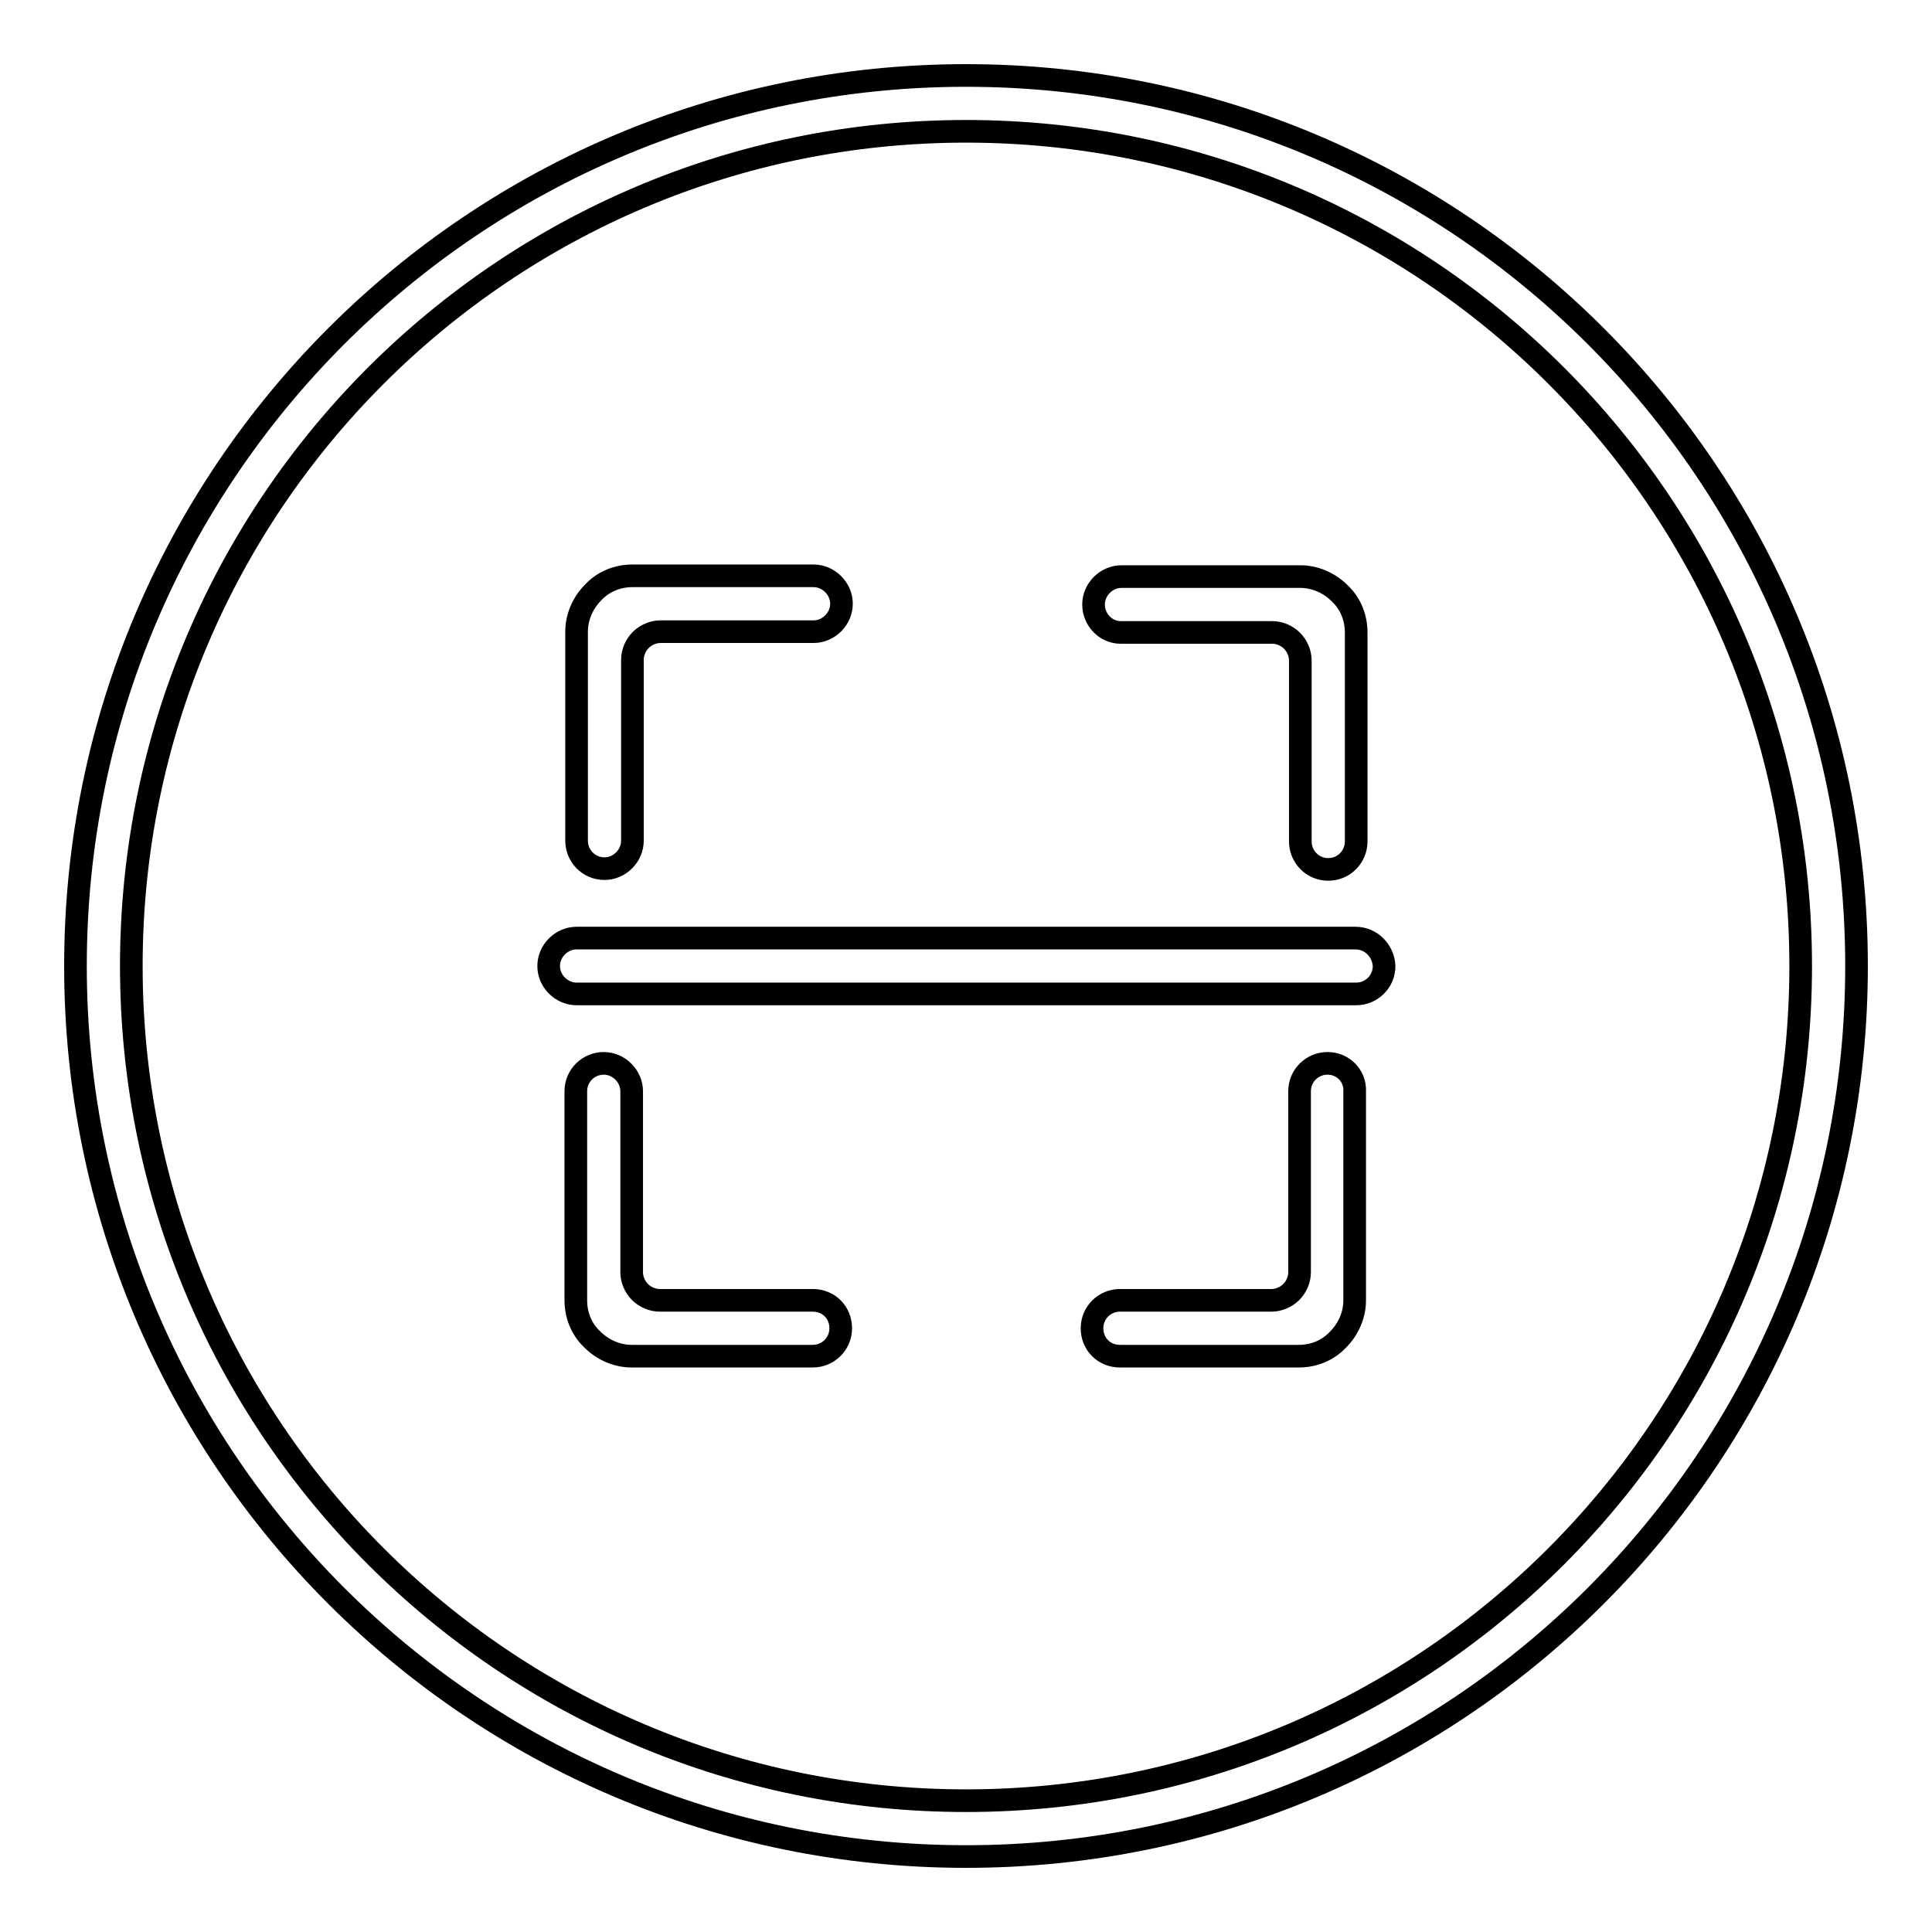 <?xml version="1.0" encoding="utf-8"?>
<!-- Svg Vector Icons : http://www.onlinewebfonts.com/icon -->
<!DOCTYPE svg PUBLIC "-//W3C//DTD SVG 1.1//EN" "http://www.w3.org/Graphics/SVG/1.1/DTD/svg11.dtd">
<svg version="1.1" xmlns="http://www.w3.org/2000/svg" xmlns:xlink="http://www.w3.org/1999/xlink" x="0px" y="0px" viewBox="0 0 256 256" enable-background="new 0 0 256 256" xml:space="preserve">
<g> <path stroke-width="3" fill-opacity="0" stroke="#000000"  d="M128,10C62.8,10,10,62.8,10,128c0,65.2,52.8,118,118,118c65.2,0,118-52.8,118-118C246,62.8,193.2,10,128,10 z M128,238.6c-61.1,0-110.6-49.5-110.6-110.6C17.4,66.9,66.9,17.4,128,17.4c61.1,0,110.6,49.5,110.6,110.6 C238.6,189.1,189.1,238.6,128,238.6z M148.5,83.8h20.1c0.9,0,1.9,0.4,2.6,1.1c0.7,0.7,1.1,1.7,1.1,2.6v24c0,2,1.6,3.7,3.7,3.7 s3.7-1.7,3.7-3.7V83.8c0-1.9-0.7-3.8-2.2-5.2c-1.4-1.4-3.3-2.2-5.2-2.2h-23.7c-2,0-3.7,1.7-3.7,3.7S146.5,83.8,148.5,83.8z  M175.9,140.9c-2,0-3.7,1.6-3.7,3.7v24c0,0.9-0.4,1.9-1.1,2.6c-0.7,0.7-1.7,1.1-2.6,1.1h-20.1c-2,0-3.7,1.6-3.7,3.7 s1.6,3.7,3.7,3.7h23.7c1.9,0,3.8-0.7,5.2-2.2c1.4-1.4,2.2-3.3,2.2-5.2v-27.7C179.6,142.6,178,140.9,175.9,140.9z M80.1,115.1 c2,0,3.7-1.7,3.7-3.7v-24c0-0.9,0.4-1.9,1.1-2.6c0.7-0.7,1.7-1.1,2.6-1.1h20.3c2,0,3.7-1.7,3.7-3.7s-1.7-3.7-3.7-3.7h-24 c-1.9,0-3.8,0.7-5.2,2.2c-1.4,1.4-2.2,3.3-2.2,5.2v27.7C76.4,113.4,78,115.1,80.1,115.1z M107.7,172.3H87.4c-0.9,0-1.9-0.4-2.6-1.1 c-0.7-0.7-1.1-1.7-1.1-2.6v-24c0-2-1.7-3.7-3.7-3.7s-3.7,1.6-3.7,3.7v27.7c0,1.9,0.7,3.8,2.2,5.2c1.4,1.4,3.3,2.2,5.2,2.2h24 c2,0,3.7-1.6,3.7-3.7S109.8,172.3,107.7,172.3z M179.6,124.3H76.4c-2,0-3.7,1.7-3.7,3.7c0,2,1.7,3.7,3.7,3.7h103.3 c2,0,3.7-1.6,3.7-3.7C183.3,126,181.7,124.3,179.6,124.3z"/></g>
</svg>